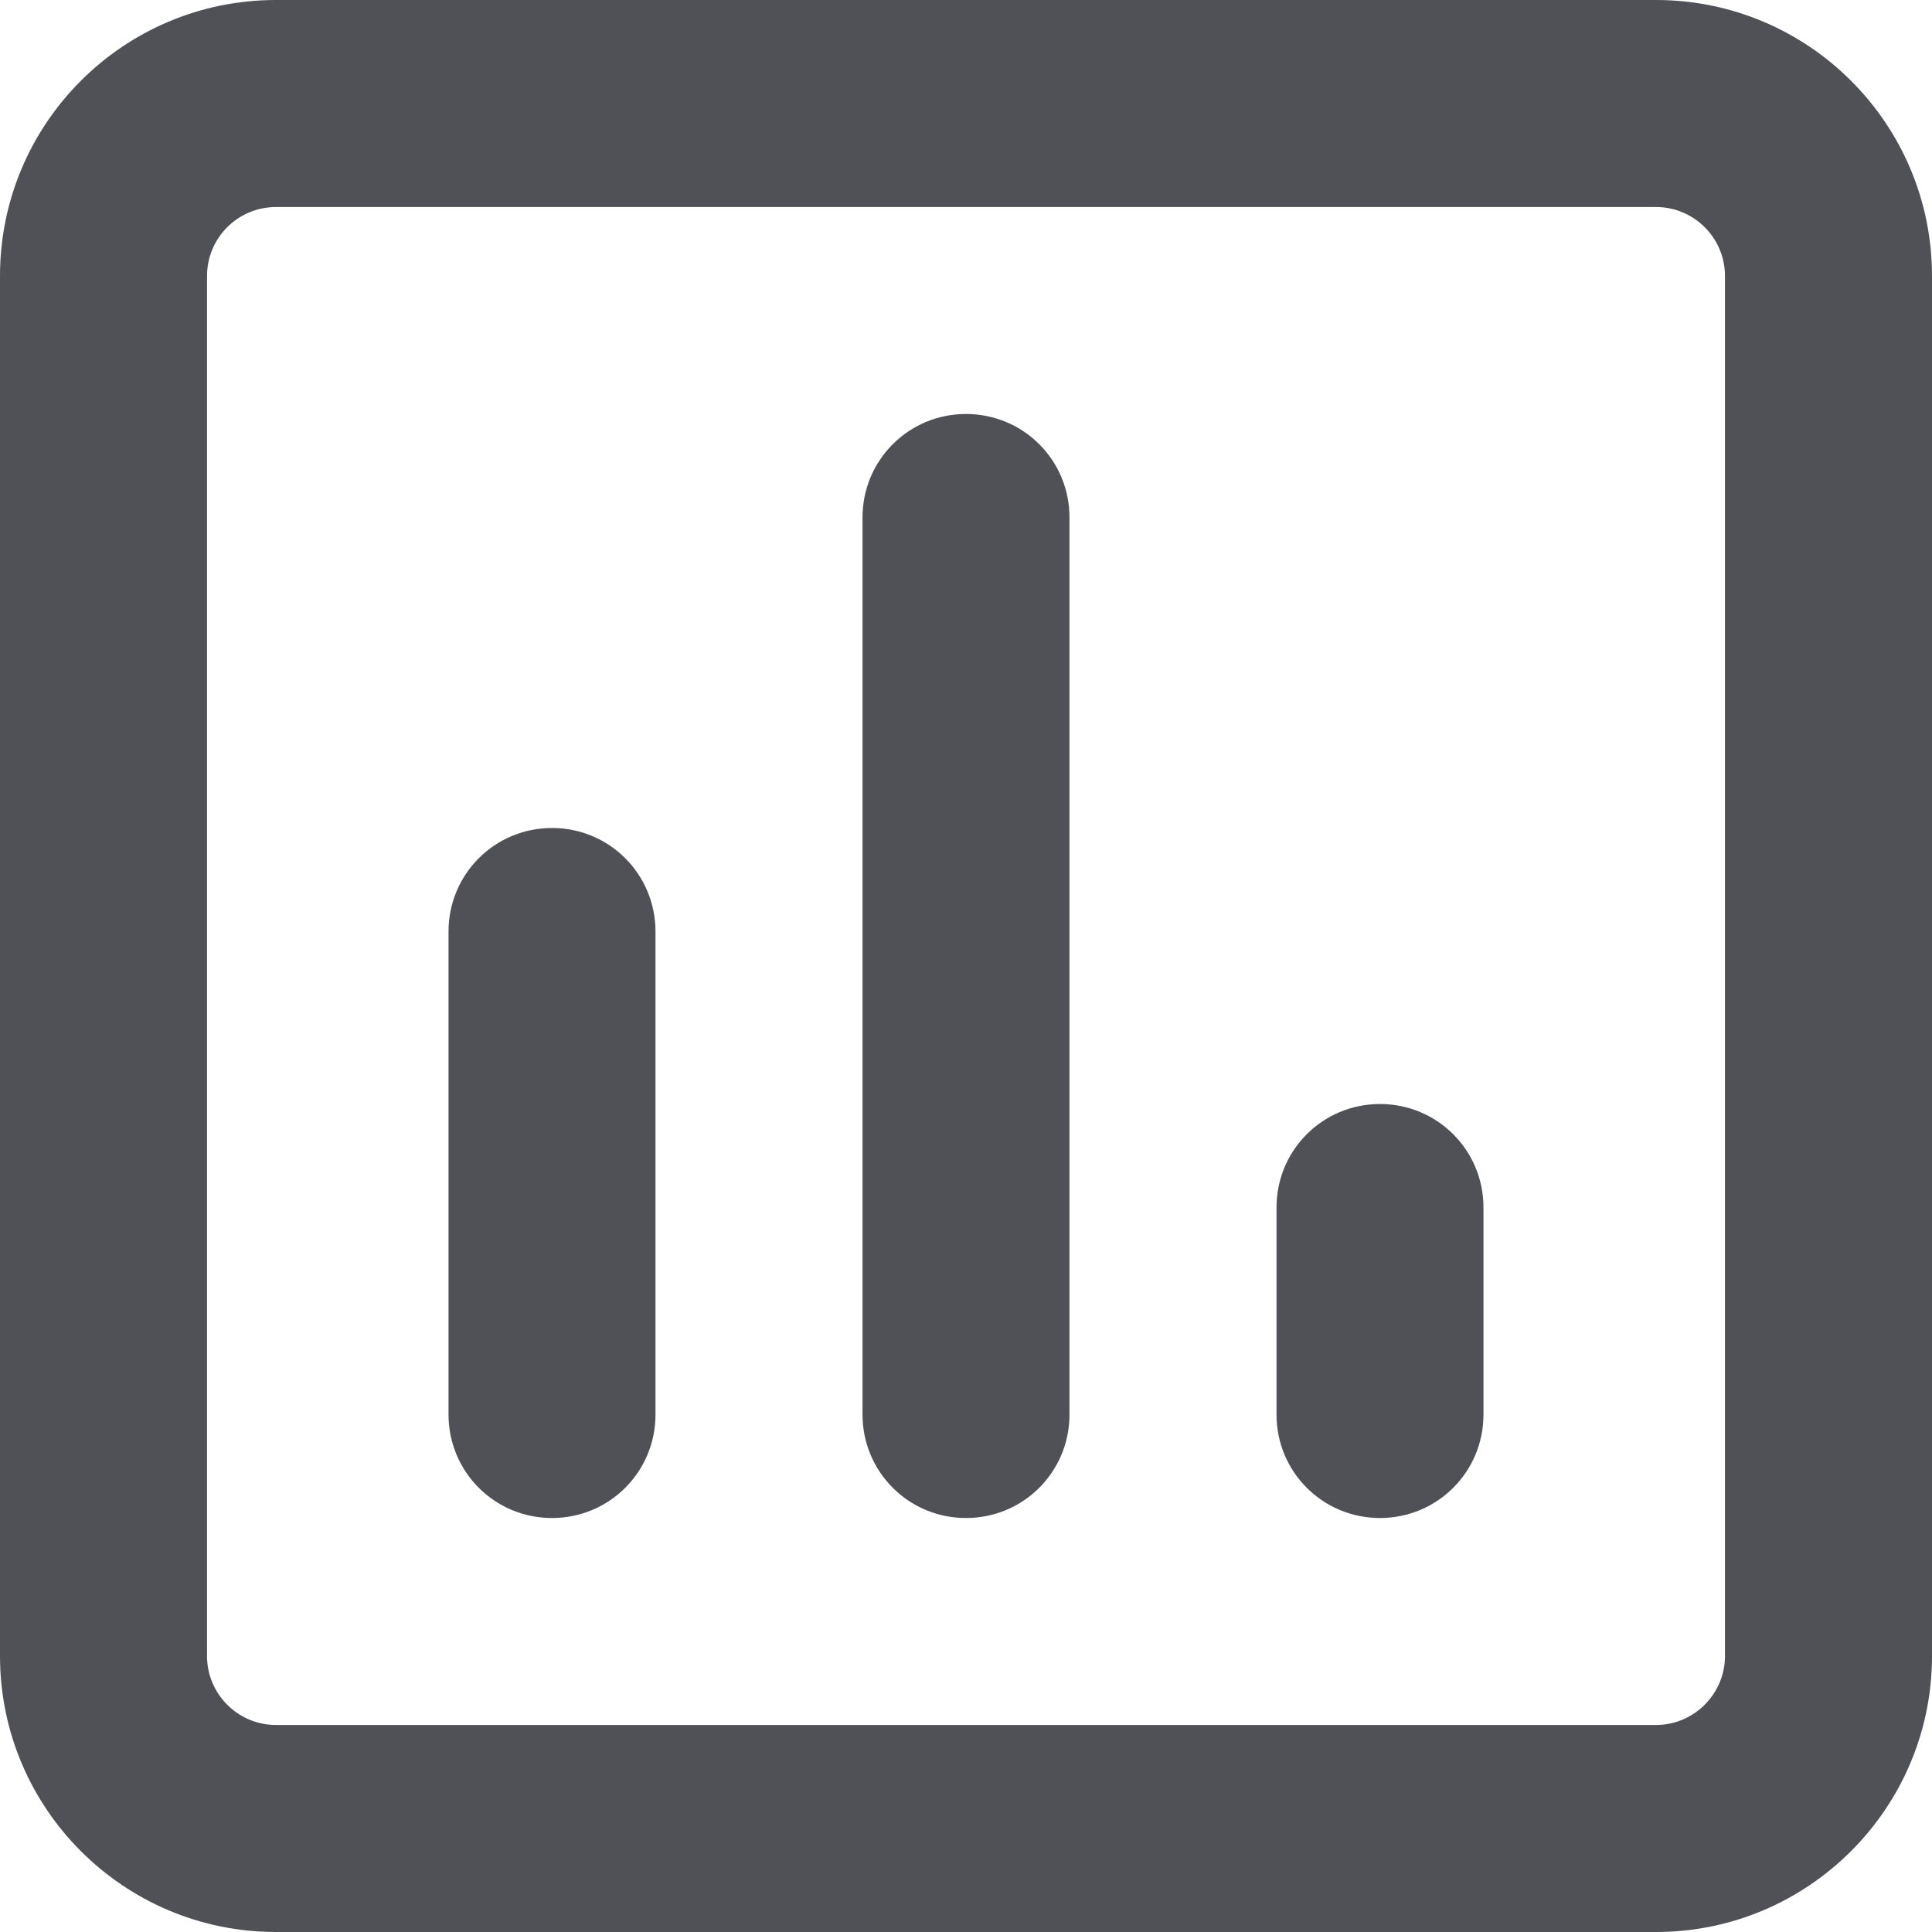 <svg width="32" height="32" viewBox="0 0 32 32" fill="none" xmlns="http://www.w3.org/2000/svg">
<path d="M10.857 15.429V23.429C10.857 24.379 10.093 25.143 9.143 25.143C8.193 25.143 7.429 24.379 7.429 23.429V15.429C7.429 14.479 8.193 13.714 9.143 13.714C10.093 13.714 10.857 14.479 10.857 15.429ZM14.286 8.571C14.286 7.621 15.05 6.857 16 6.857C16.95 6.857 17.714 7.621 17.714 8.571V23.429C17.714 24.379 16.95 25.143 16 25.143C15.05 25.143 14.286 24.379 14.286 23.429V8.571ZM24.571 20V23.429C24.571 24.379 23.807 25.143 22.857 25.143C21.907 25.143 21.143 24.379 21.143 23.429V20C21.143 19.05 21.907 18.286 22.857 18.286C23.807 18.286 24.571 19.05 24.571 20ZM0 4.571C0 2.046 2.046 0 4.571 0H27.429C29.95 0 32 2.046 32 4.571V27.429C32 29.95 29.95 32 27.429 32H4.571C2.046 32 0 29.95 0 27.429V4.571ZM3.429 4.571V27.429C3.429 28.057 3.94 28.571 4.571 28.571H27.429C28.057 28.571 28.571 28.057 28.571 27.429V4.571C28.571 3.94 28.057 3.429 27.429 3.429H4.571C3.94 3.429 3.429 3.94 3.429 4.571Z" fill="#4F5157"/>
</svg>

